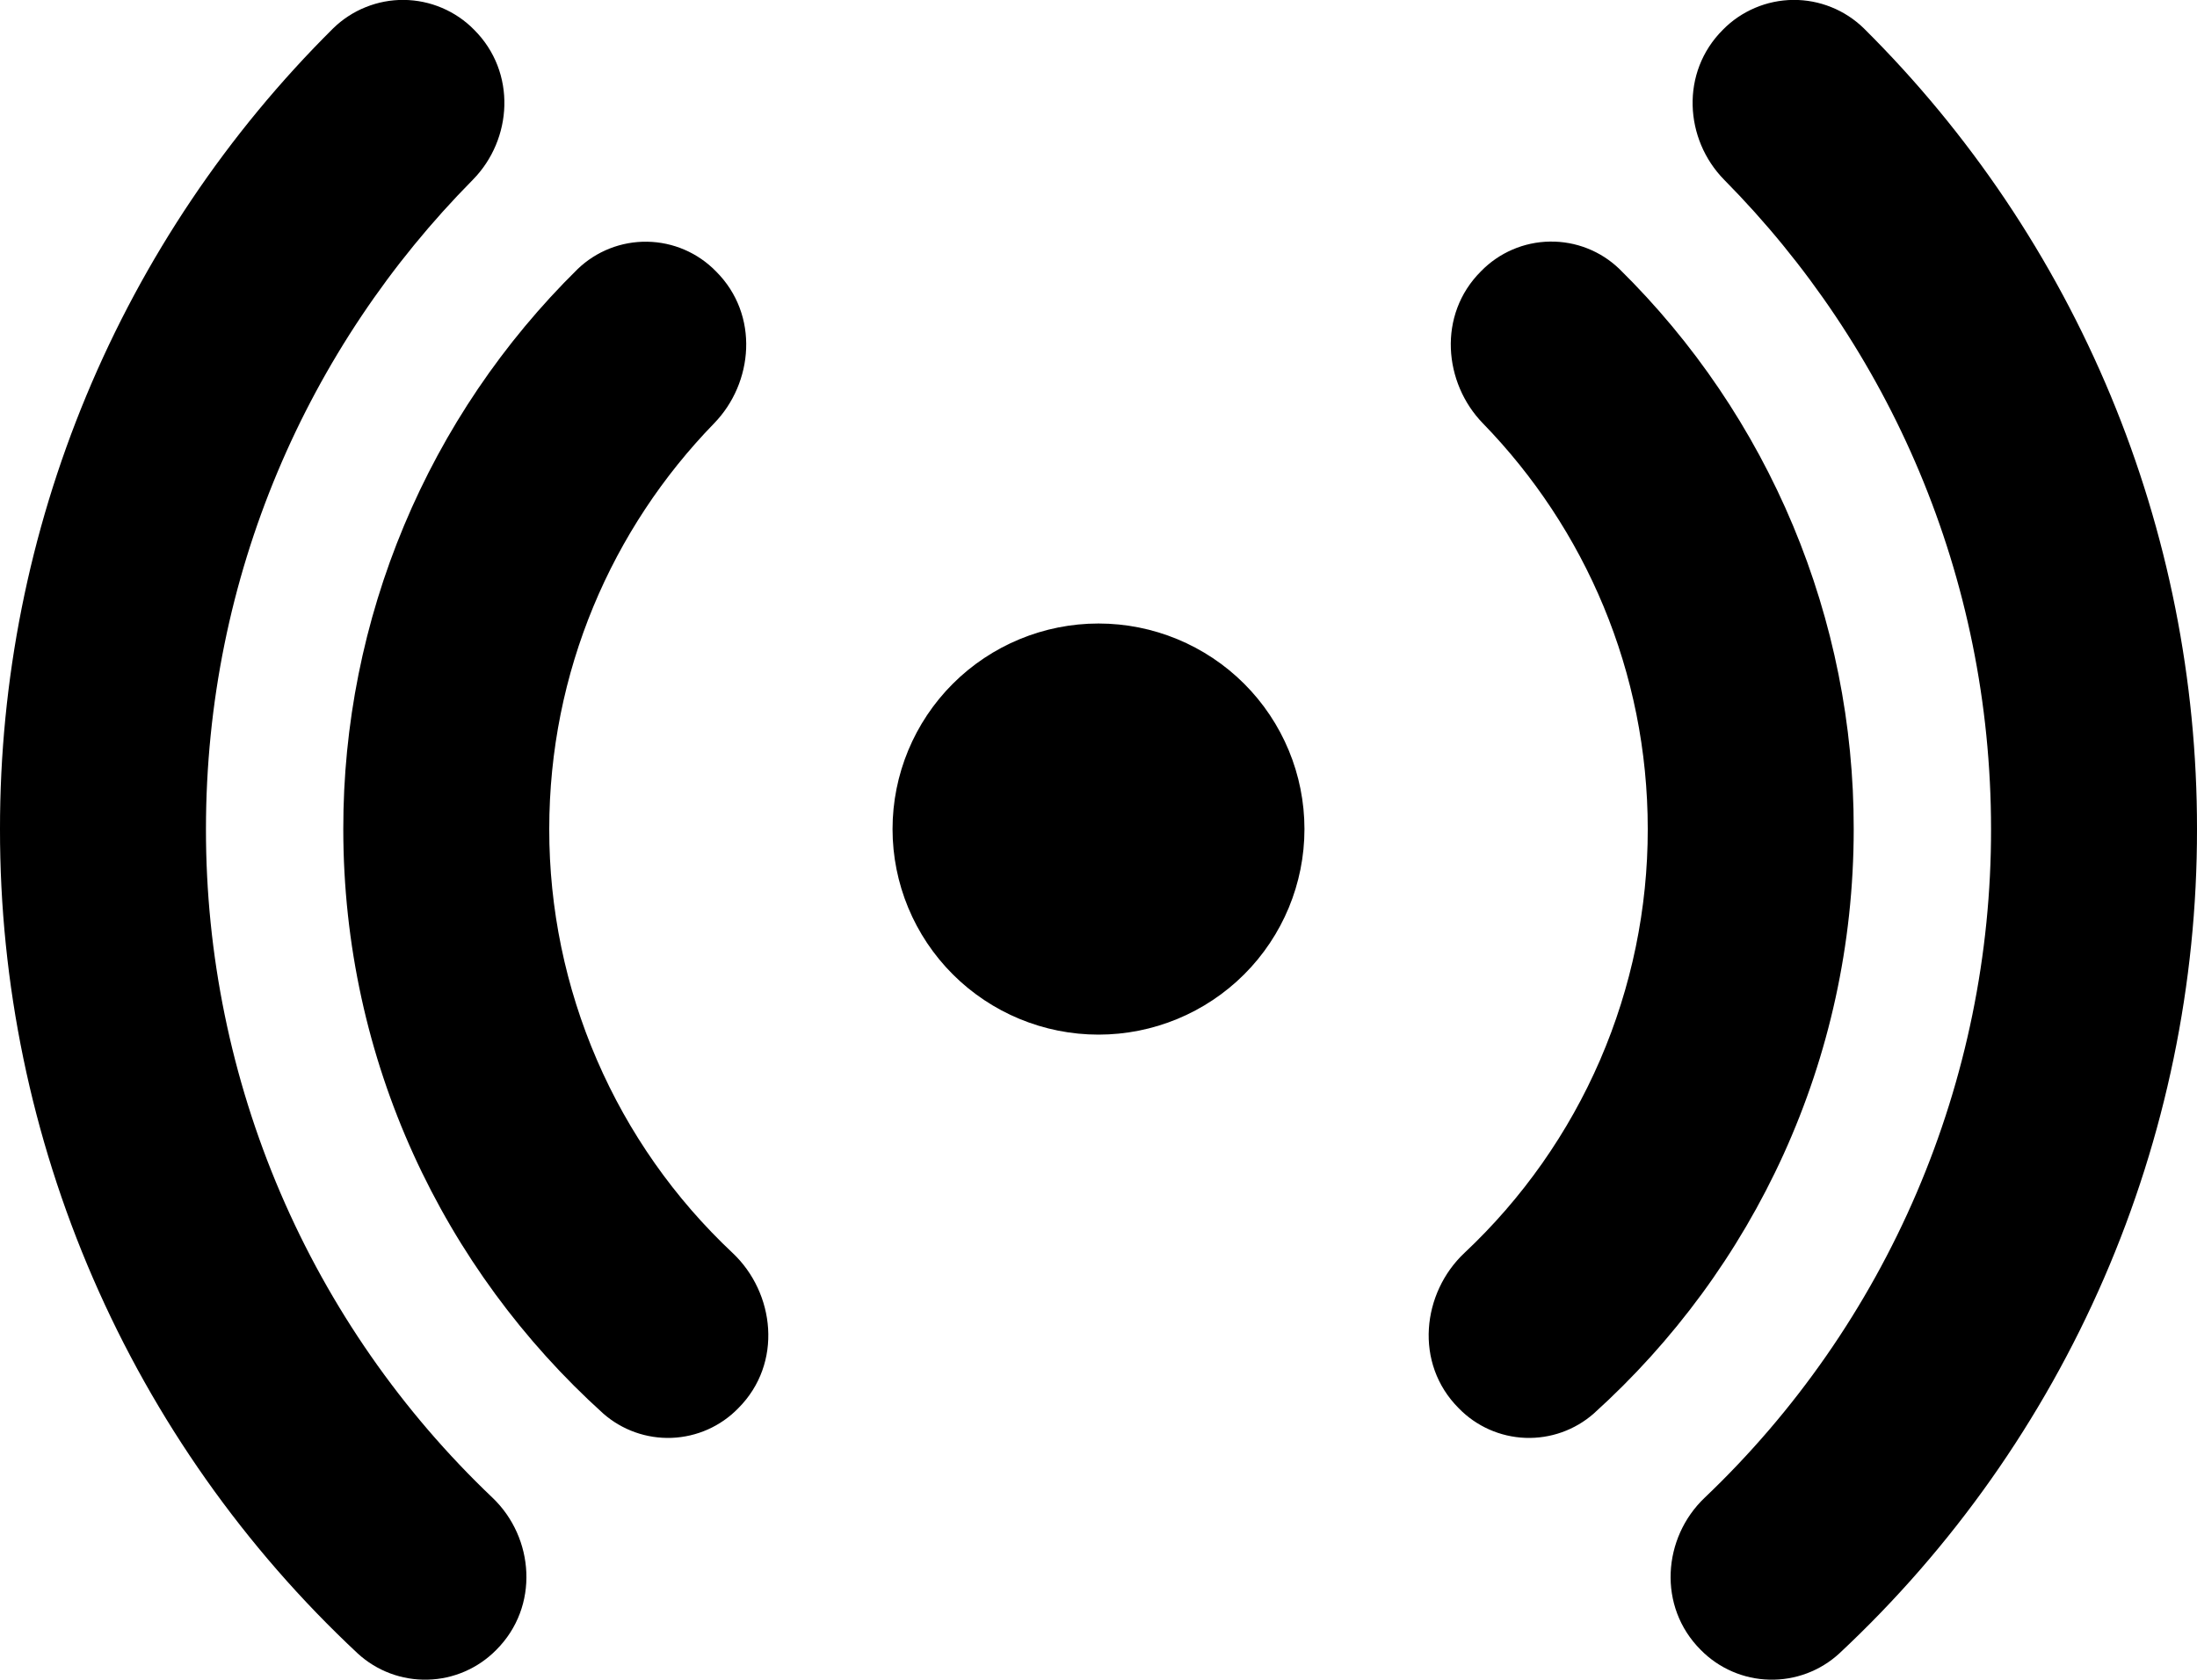 <?xml version="1.0" encoding="UTF-8"?> <svg xmlns="http://www.w3.org/2000/svg" width="51" height="39" viewBox="0 0 51 39" fill="none"><path d="M11.006 0.691C10.794 0.474 10.54 0.302 10.26 0.183C9.981 0.064 9.68 0.001 9.376 -0.002C9.072 -0.005 8.771 0.052 8.489 0.166C8.207 0.279 7.95 0.447 7.733 0.659C5.279 3.095 3.332 5.992 2.005 9.183C0.678 12.373 -0.003 15.794 1.31752e-05 19.249C-0.004 22.836 0.731 26.385 2.159 29.677C3.587 32.969 5.677 35.933 8.3 38.385C8.742 38.793 9.325 39.012 9.926 38.997C10.527 38.983 11.099 38.734 11.52 38.306C12.527 37.3 12.403 35.7 11.434 34.774C9.328 32.772 7.653 30.363 6.509 27.694C5.366 25.025 4.778 22.151 4.781 19.249C4.781 13.376 7.143 8.05 10.975 4.175C11.899 3.236 11.995 1.677 11.006 0.691ZM16.62 6.3C16.2 5.869 15.626 5.621 15.024 5.612C14.421 5.602 13.84 5.832 13.407 6.249C11.682 7.948 10.312 9.972 9.379 12.203C8.445 14.435 7.966 16.83 7.969 19.249C7.969 24.632 10.296 29.471 14.003 32.818C14.441 33.203 15.01 33.405 15.594 33.383C16.177 33.36 16.729 33.115 17.136 32.697C18.181 31.653 17.987 30.012 17.005 29.089C15.66 27.826 14.588 26.301 13.857 24.609C13.125 22.916 12.748 21.092 12.75 19.249C12.75 15.59 14.207 12.268 16.575 9.831C17.487 8.896 17.636 7.312 16.62 6.3ZM34.38 6.297C34.8 5.866 35.374 5.618 35.976 5.609C36.579 5.599 37.16 5.828 37.593 6.246C39.319 7.945 40.688 9.969 41.622 12.202C42.555 14.434 43.035 16.83 43.031 19.249C43.031 24.632 40.704 29.471 36.997 32.818C36.559 33.203 35.99 33.405 35.406 33.383C34.823 33.36 34.271 33.115 33.864 32.697C32.819 31.653 33.013 30.012 33.995 29.089C35.34 27.826 36.412 26.301 37.144 24.609C37.875 22.916 38.252 21.092 38.25 19.249C38.25 15.59 36.793 12.268 34.425 9.831C33.513 8.896 33.364 7.309 34.38 6.297ZM39.994 0.691C40.206 0.474 40.46 0.302 40.74 0.183C41.019 0.064 41.32 0.001 41.624 -0.002C41.928 -0.005 42.229 0.052 42.511 0.166C42.793 0.279 43.05 0.447 43.267 0.659C45.721 3.095 47.667 5.992 48.995 9.183C50.322 12.373 51.003 15.794 51 19.249C51.004 22.836 50.269 26.385 48.841 29.677C47.413 32.969 45.323 35.933 42.7 38.385C42.258 38.793 41.675 39.012 41.074 38.997C40.473 38.983 39.901 38.734 39.48 38.306C38.473 37.3 38.597 35.7 39.57 34.774C41.674 32.771 43.349 30.362 44.492 27.693C45.635 25.024 46.223 22.151 46.219 19.249C46.219 13.376 43.857 8.05 40.025 4.175C39.101 3.236 39.005 1.677 39.994 0.691ZM25.5 14.476C24.232 14.476 23.016 14.979 22.119 15.874C21.223 16.769 20.719 17.983 20.719 19.249C20.719 20.514 21.223 21.728 22.119 22.623C23.016 23.518 24.232 24.021 25.5 24.021C26.768 24.021 27.984 23.518 28.881 22.623C29.777 21.728 30.281 20.514 30.281 19.249C30.281 17.983 29.777 16.769 28.881 15.874C27.984 14.979 26.768 14.476 25.5 14.476Z" fill="black"></path></svg> 
